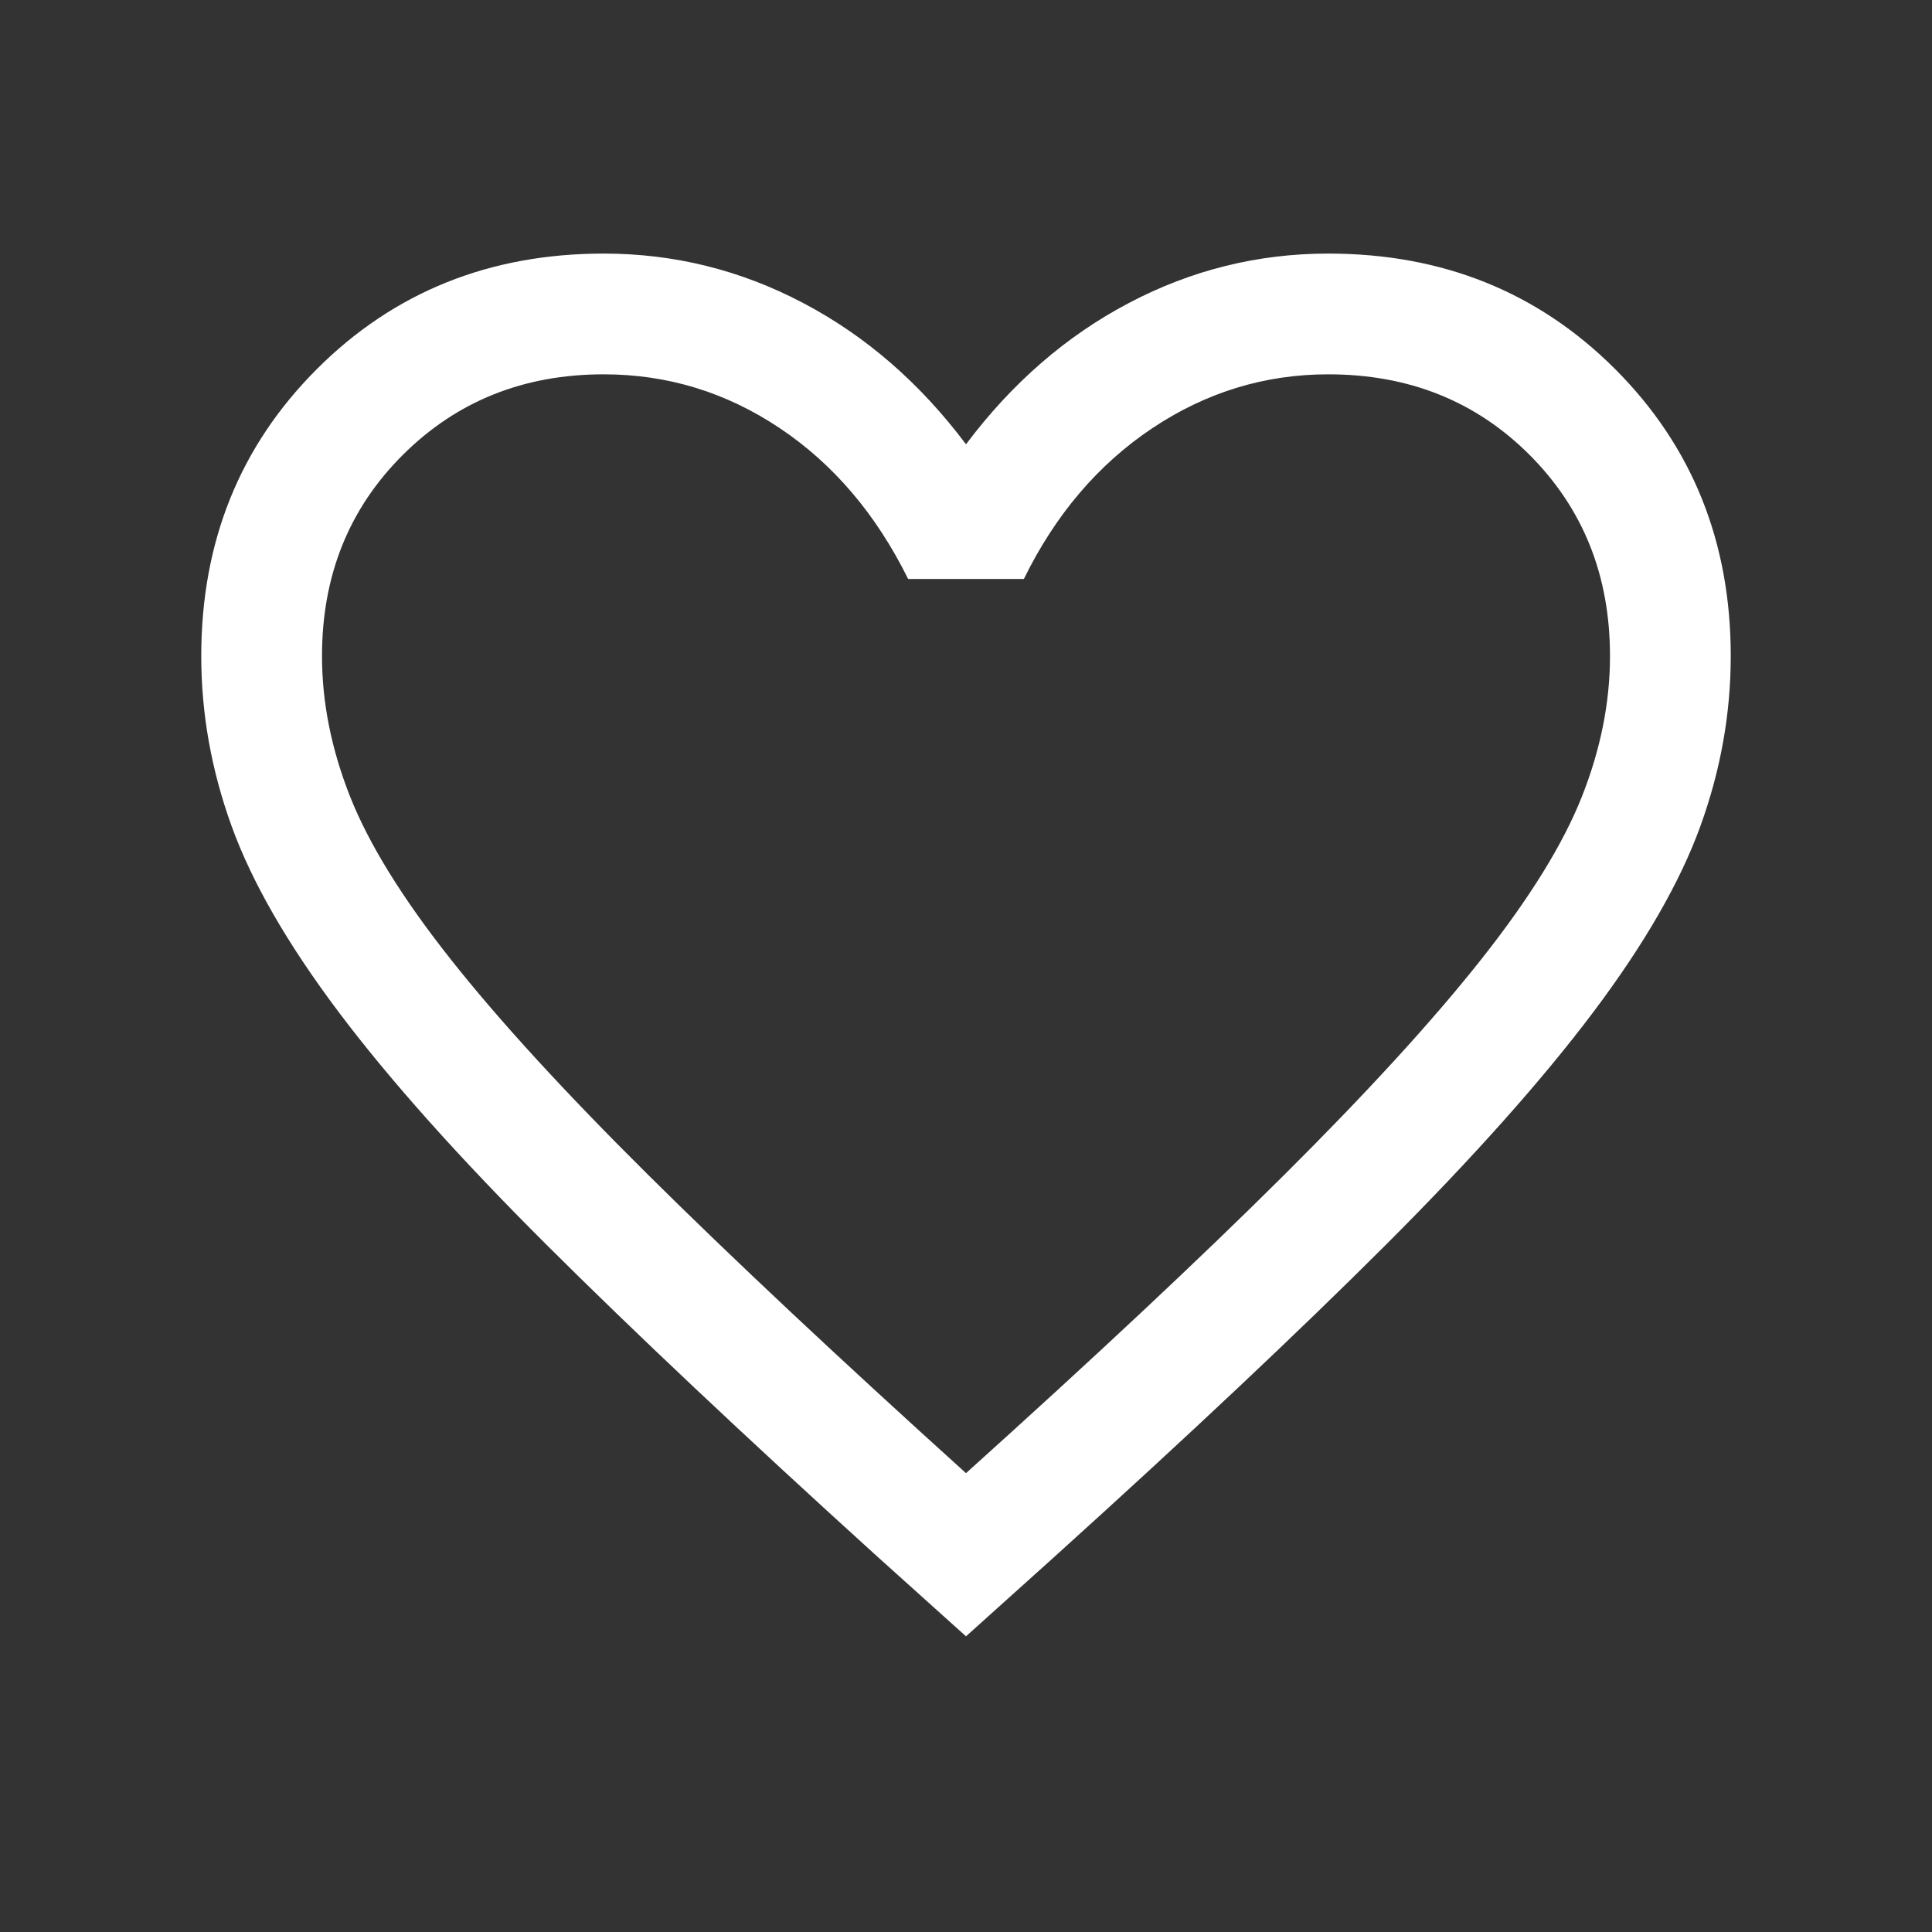 <svg width="24" height="24" viewBox="0 0 24 24" fill="none" xmlns="http://www.w3.org/2000/svg">
<rect x="0" y="0" width="24" height="24" fill="#333333" stroke="none"/>
<mask id="mask0_5725_918" style="mask-type:alpha" maskUnits="userSpaceOnUse" x="0" y="0" width="24" height="24">
<rect width="24" height="24" fill="#D9D9D9"/>
</mask>
<g mask="url(#mask0_5725_918)">
<path d="M12 20.327L10.896 19.334C9.239 17.831 7.868 16.538 6.784 15.458C5.7 14.377 4.841 13.415 4.207 12.572C3.573 11.729 3.13 10.96 2.878 10.265C2.626 9.57 2.5 8.865 2.5 8.15C2.5 6.731 2.978 5.543 3.936 4.585C4.893 3.628 6.081 3.15 7.5 3.15C8.373 3.15 9.198 3.354 9.975 3.763C10.752 4.171 11.427 4.756 12 5.519C12.573 4.756 13.248 4.171 14.025 3.763C14.802 3.354 15.627 3.15 16.5 3.15C17.919 3.15 19.107 3.628 20.064 4.585C21.021 5.543 21.5 6.731 21.5 8.15C21.5 8.865 21.374 9.57 21.122 10.265C20.87 10.96 20.427 11.729 19.793 12.572C19.159 13.415 18.302 14.377 17.221 15.458C16.14 16.538 14.768 17.831 13.104 19.334L12 20.327ZM12 18.3C13.6 16.86 14.917 15.626 15.95 14.598C16.983 13.57 17.8 12.677 18.4 11.918C19 11.16 19.417 10.486 19.65 9.898C19.883 9.31 20 8.727 20 8.15C20 7.15 19.667 6.317 19 5.65C18.333 4.983 17.5 4.65 16.5 4.65C15.71 4.65 14.98 4.874 14.31 5.322C13.641 5.77 13.11 6.394 12.719 7.192H11.281C10.883 6.387 10.351 5.762 9.684 5.317C9.018 4.872 8.29 4.65 7.5 4.65C6.506 4.65 5.675 4.983 5.005 5.65C4.335 6.317 4 7.15 4 8.15C4 8.727 4.117 9.31 4.35 9.898C4.583 10.486 5 11.16 5.6 11.918C6.2 12.677 7.017 13.568 8.05 14.593C9.083 15.618 10.4 16.854 12 18.3Z" fill="white"/>
</g>
</svg>
